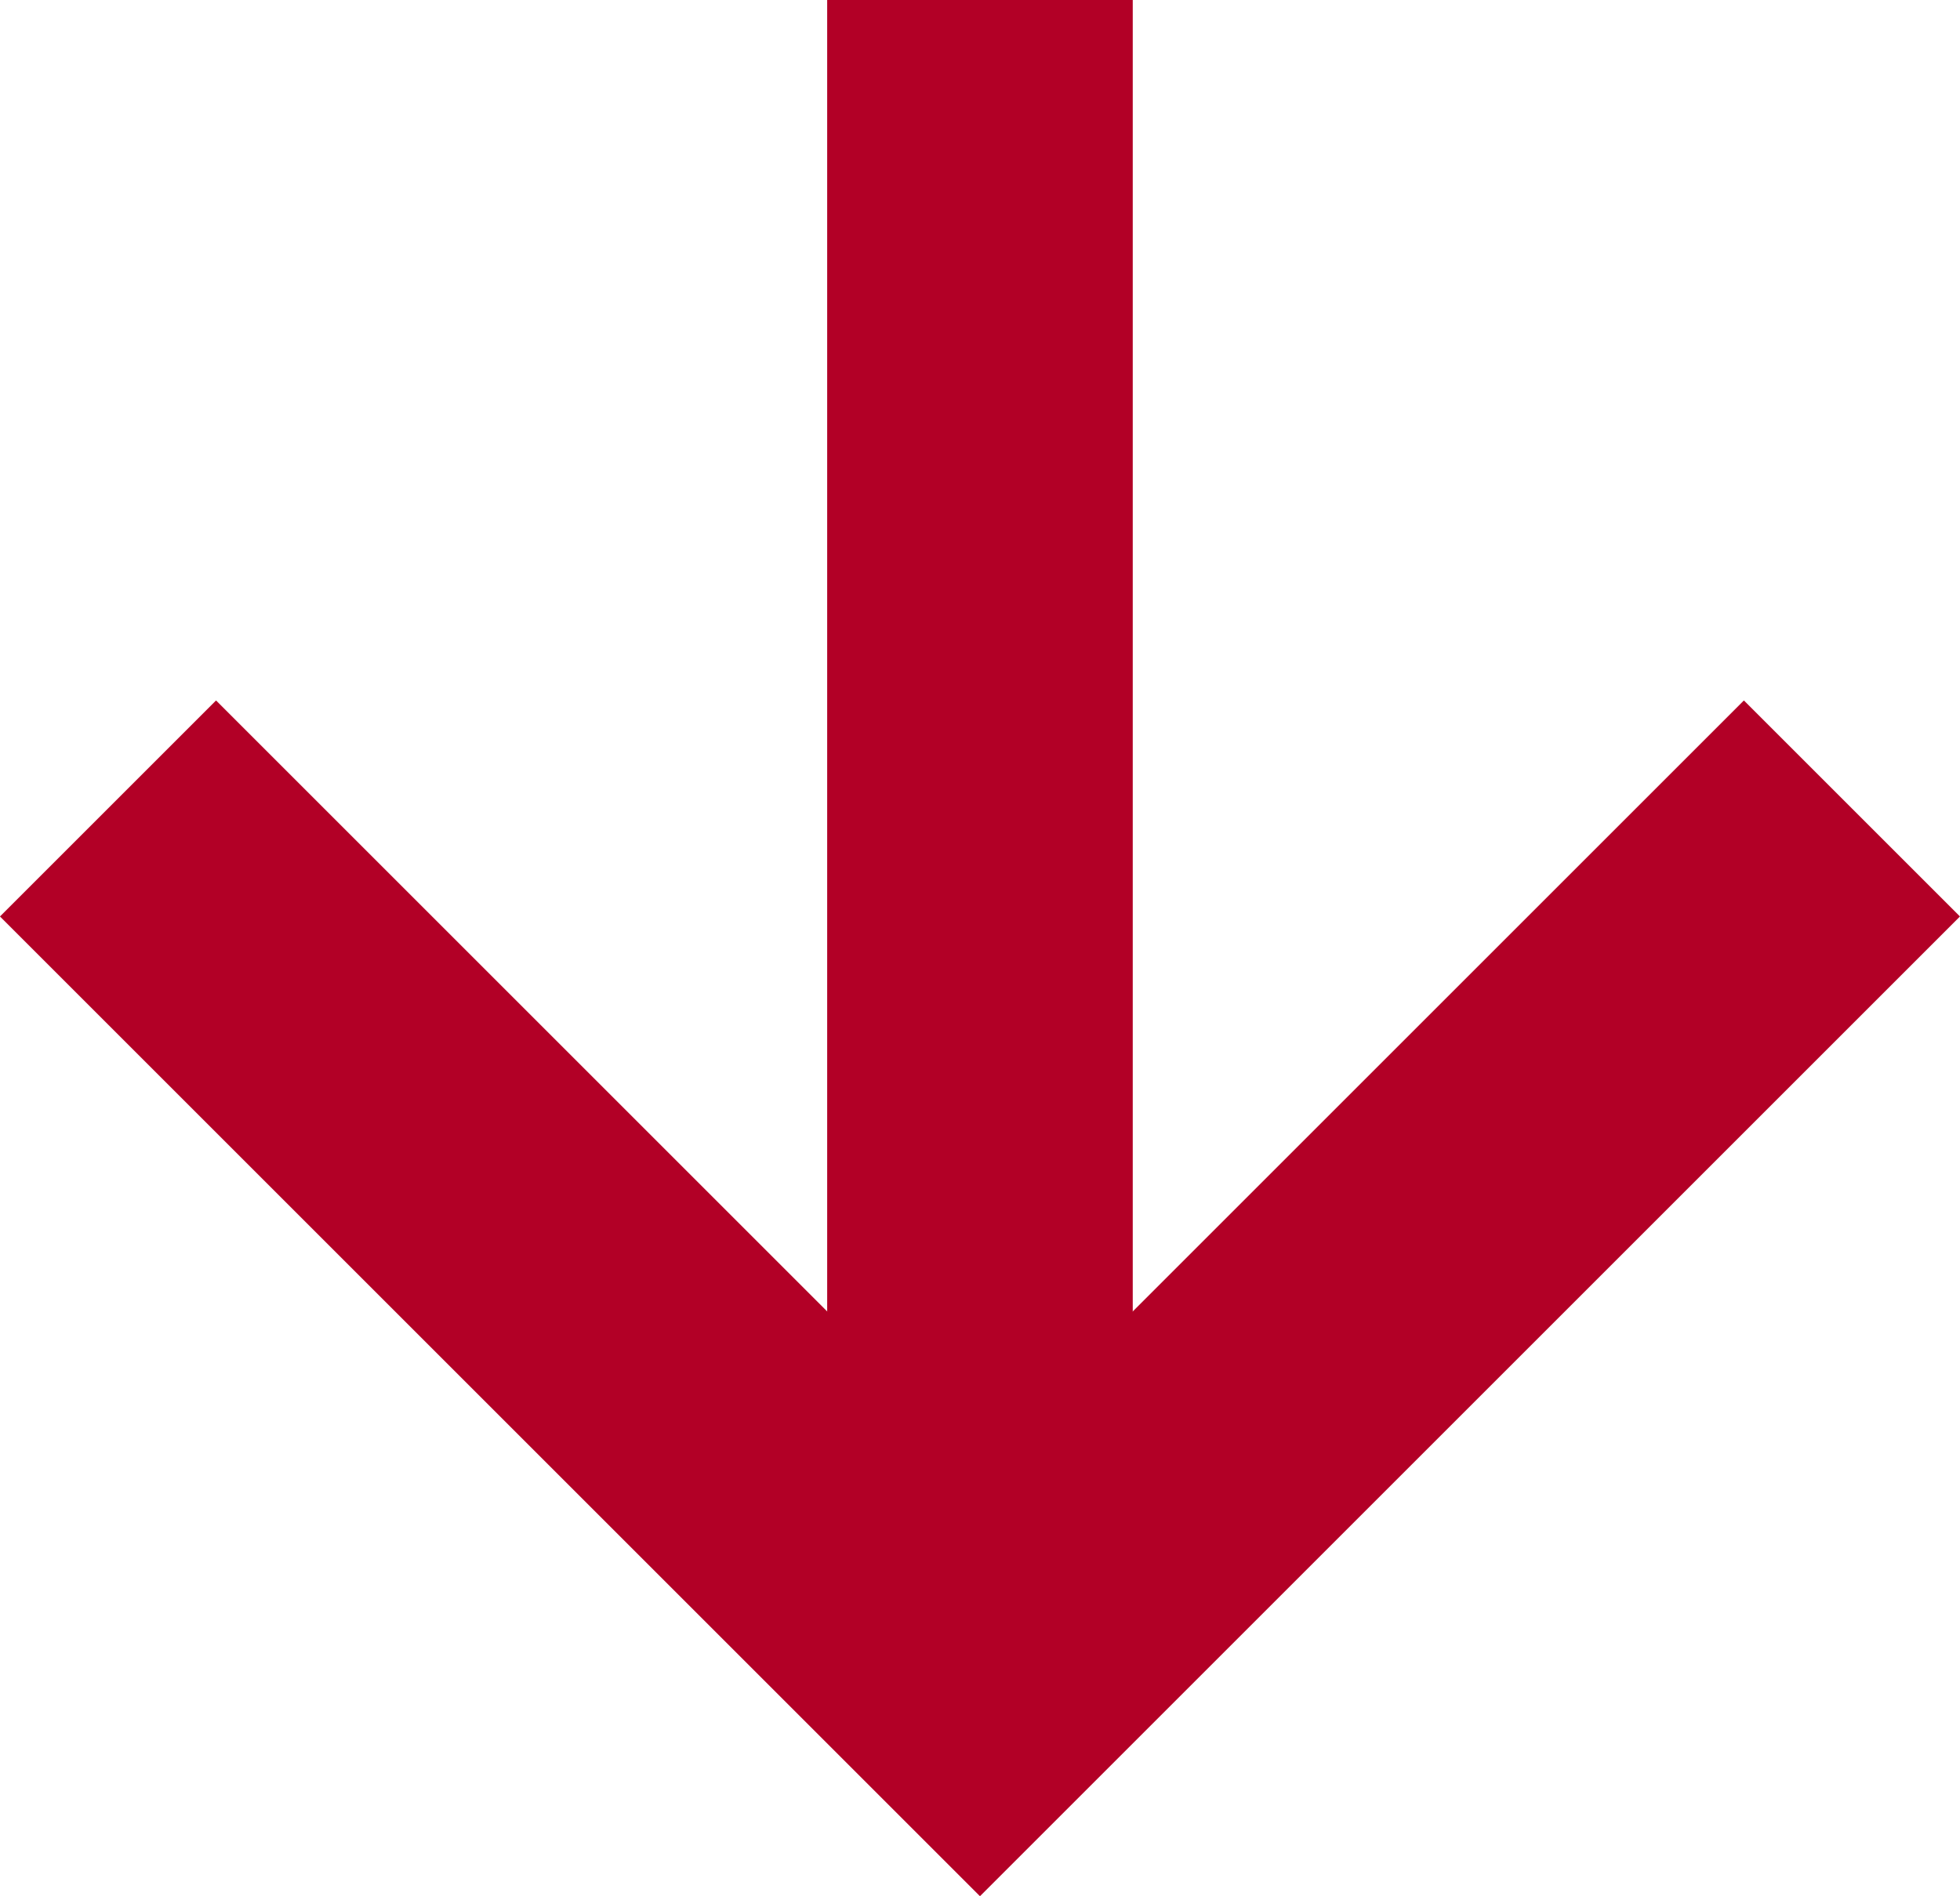 <?xml version="1.0" encoding="UTF-8"?>
<svg id="_レイヤー_1" data-name="レイヤー_1" xmlns="http://www.w3.org/2000/svg" version="1.1" viewBox="0 0 25.657 24.828">
  <!-- Generator: Adobe Illustrator 29.6.1, SVG Export Plug-In . SVG Version: 2.1.1 Build 9)  -->
  <defs>
    <style>
      .st0 {
        fill: none;
        stroke: #b20026;
        stroke-linecap: square;
        stroke-miterlimit: 10;
        stroke-width: 4px;
      }
    </style>
  </defs>
  <polyline class="st0" points="22.828 12 12.828 22 2.828 12"/>
  <line class="st0" x1="12.828" y1="20.181" x2="12.828" y2="2"/>
</svg>